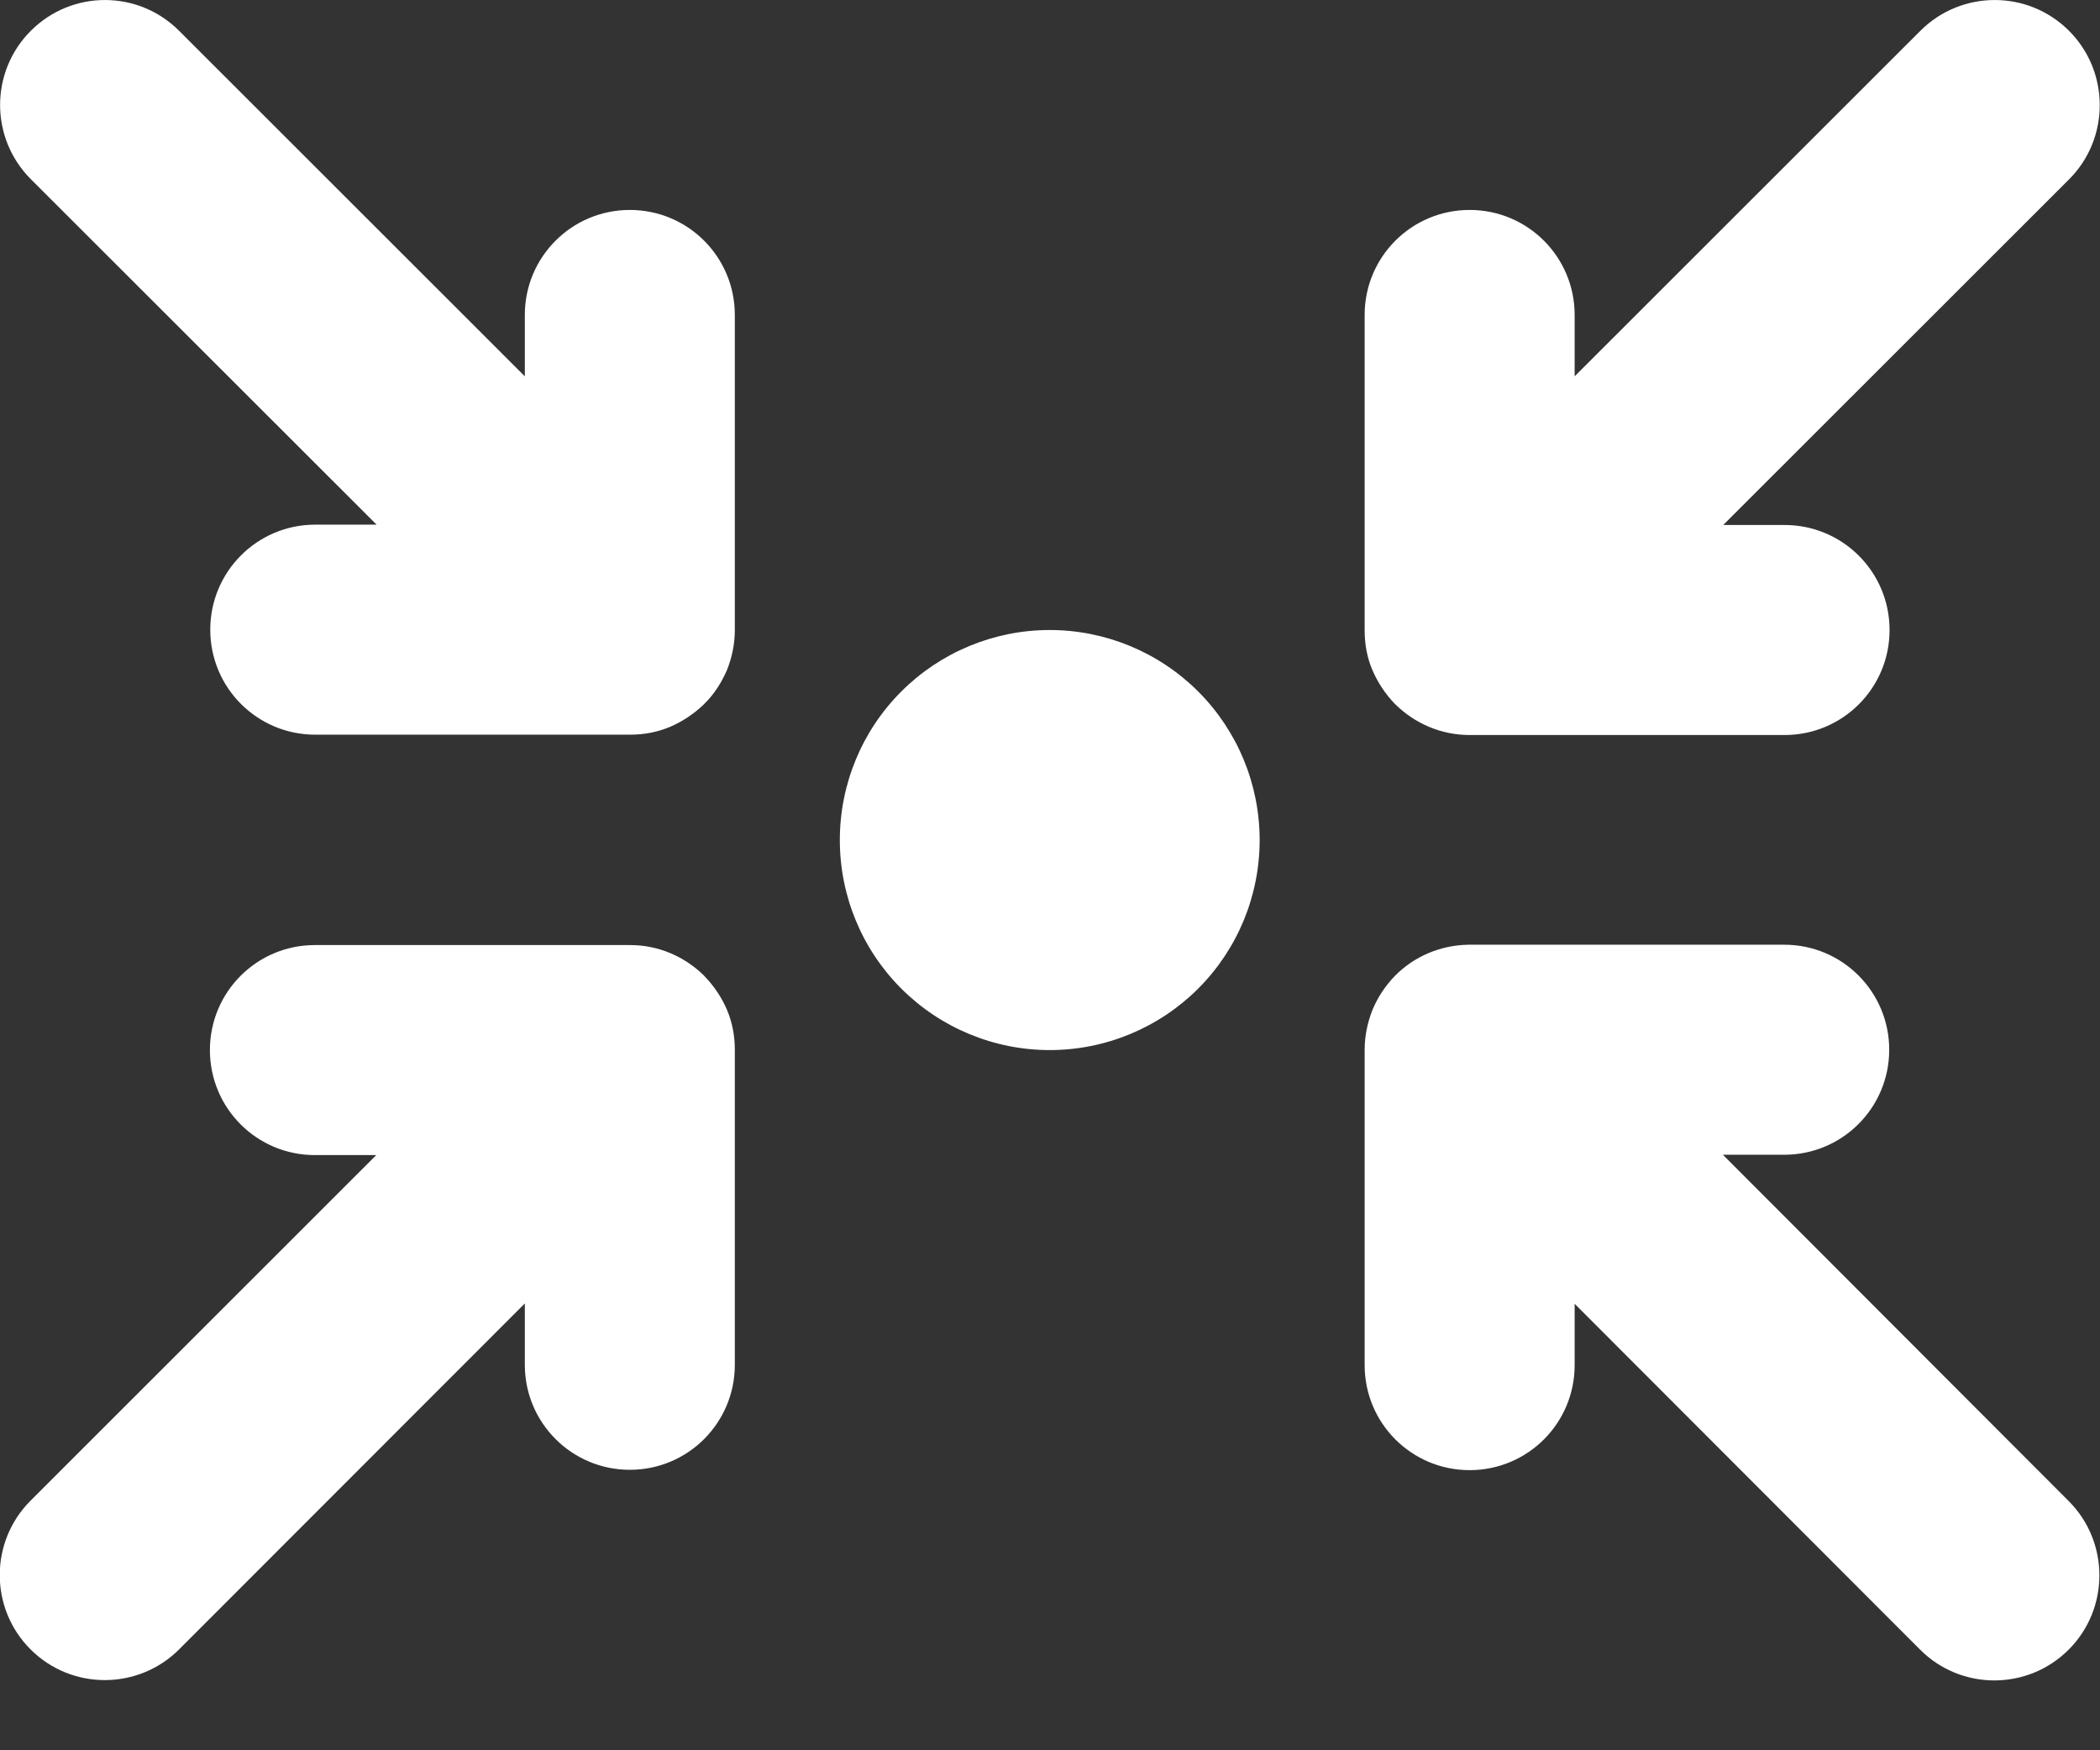 <svg width="24" height="20" viewBox="0 0 24 20" fill="none" xmlns="http://www.w3.org/2000/svg">
<rect x="0" y="0" width="24" height="20" fill="#333333" stroke="none"/>
<path d="M0.352 0.352C0.821 -0.117 1.578 -0.117 2.047 0.352L5.998 4.3V3.599C5.998 2.935 6.535 2.399 7.198 2.399C7.862 2.399 8.398 2.935 8.398 3.599V7.199C8.398 7.36 8.364 7.518 8.308 7.657C8.248 7.795 8.165 7.93 8.049 8.043L8.046 8.047C7.929 8.159 7.798 8.245 7.659 8.305C7.517 8.365 7.363 8.395 7.202 8.395H3.603C2.939 8.395 2.403 7.859 2.403 7.195C2.403 6.532 2.939 5.995 3.603 5.995H4.304L0.352 2.047C-0.116 1.578 -0.116 0.82 0.352 0.352ZM9.598 9.599C9.598 8.963 9.85 8.352 10.3 7.902C10.75 7.452 11.361 7.199 11.997 7.199C12.633 7.199 13.244 7.452 13.694 7.902C14.144 8.352 14.396 8.963 14.396 9.599C14.396 10.236 14.144 10.846 13.694 11.296C13.244 11.746 12.633 11.999 11.997 11.999C11.361 11.999 10.75 11.746 10.3 11.296C9.85 10.846 9.598 10.236 9.598 9.599ZM4.3 13.199H3.599C2.935 13.199 2.399 12.663 2.399 11.999C2.399 11.335 2.935 10.799 3.599 10.799H7.198H7.202C7.532 10.799 7.828 10.934 8.046 11.148L8.049 11.152C8.162 11.268 8.248 11.399 8.308 11.538C8.368 11.68 8.398 11.834 8.398 11.995V15.595C8.398 16.259 7.862 16.795 7.198 16.795C6.535 16.795 5.998 16.259 5.998 15.595V14.894L2.047 18.847C1.578 19.315 0.817 19.315 0.349 18.847C-0.12 18.378 -0.12 17.617 0.349 17.148L4.3 13.199ZM15.596 3.599C15.596 2.935 16.132 2.399 16.796 2.399C17.459 2.399 17.996 2.935 17.996 3.599V4.3L21.947 0.352C22.416 -0.117 23.177 -0.117 23.646 0.352C24.114 0.82 24.114 1.582 23.646 2.05L19.694 5.999H20.395C21.059 5.999 21.595 6.535 21.595 7.199C21.595 7.863 21.059 8.399 20.395 8.399H16.796C16.466 8.399 16.166 8.264 15.949 8.05L15.945 8.047C15.832 7.93 15.746 7.799 15.686 7.66C15.626 7.522 15.596 7.368 15.596 7.203V7.199V3.599ZM19.694 13.199L23.642 17.152C24.11 17.62 24.11 18.382 23.642 18.85C23.173 19.319 22.412 19.319 21.944 18.85L17.996 14.898V15.599C17.996 16.263 17.459 16.799 16.796 16.799C16.132 16.799 15.596 16.263 15.596 15.599V11.999V11.995C15.596 11.834 15.63 11.68 15.686 11.538C15.746 11.395 15.832 11.264 15.945 11.148C16.162 10.93 16.459 10.799 16.788 10.795H16.792H20.391C21.055 10.795 21.591 11.332 21.591 11.995C21.591 12.659 21.055 13.195 20.391 13.195H19.69L19.694 13.199Z" fill="white"/>
</svg>
